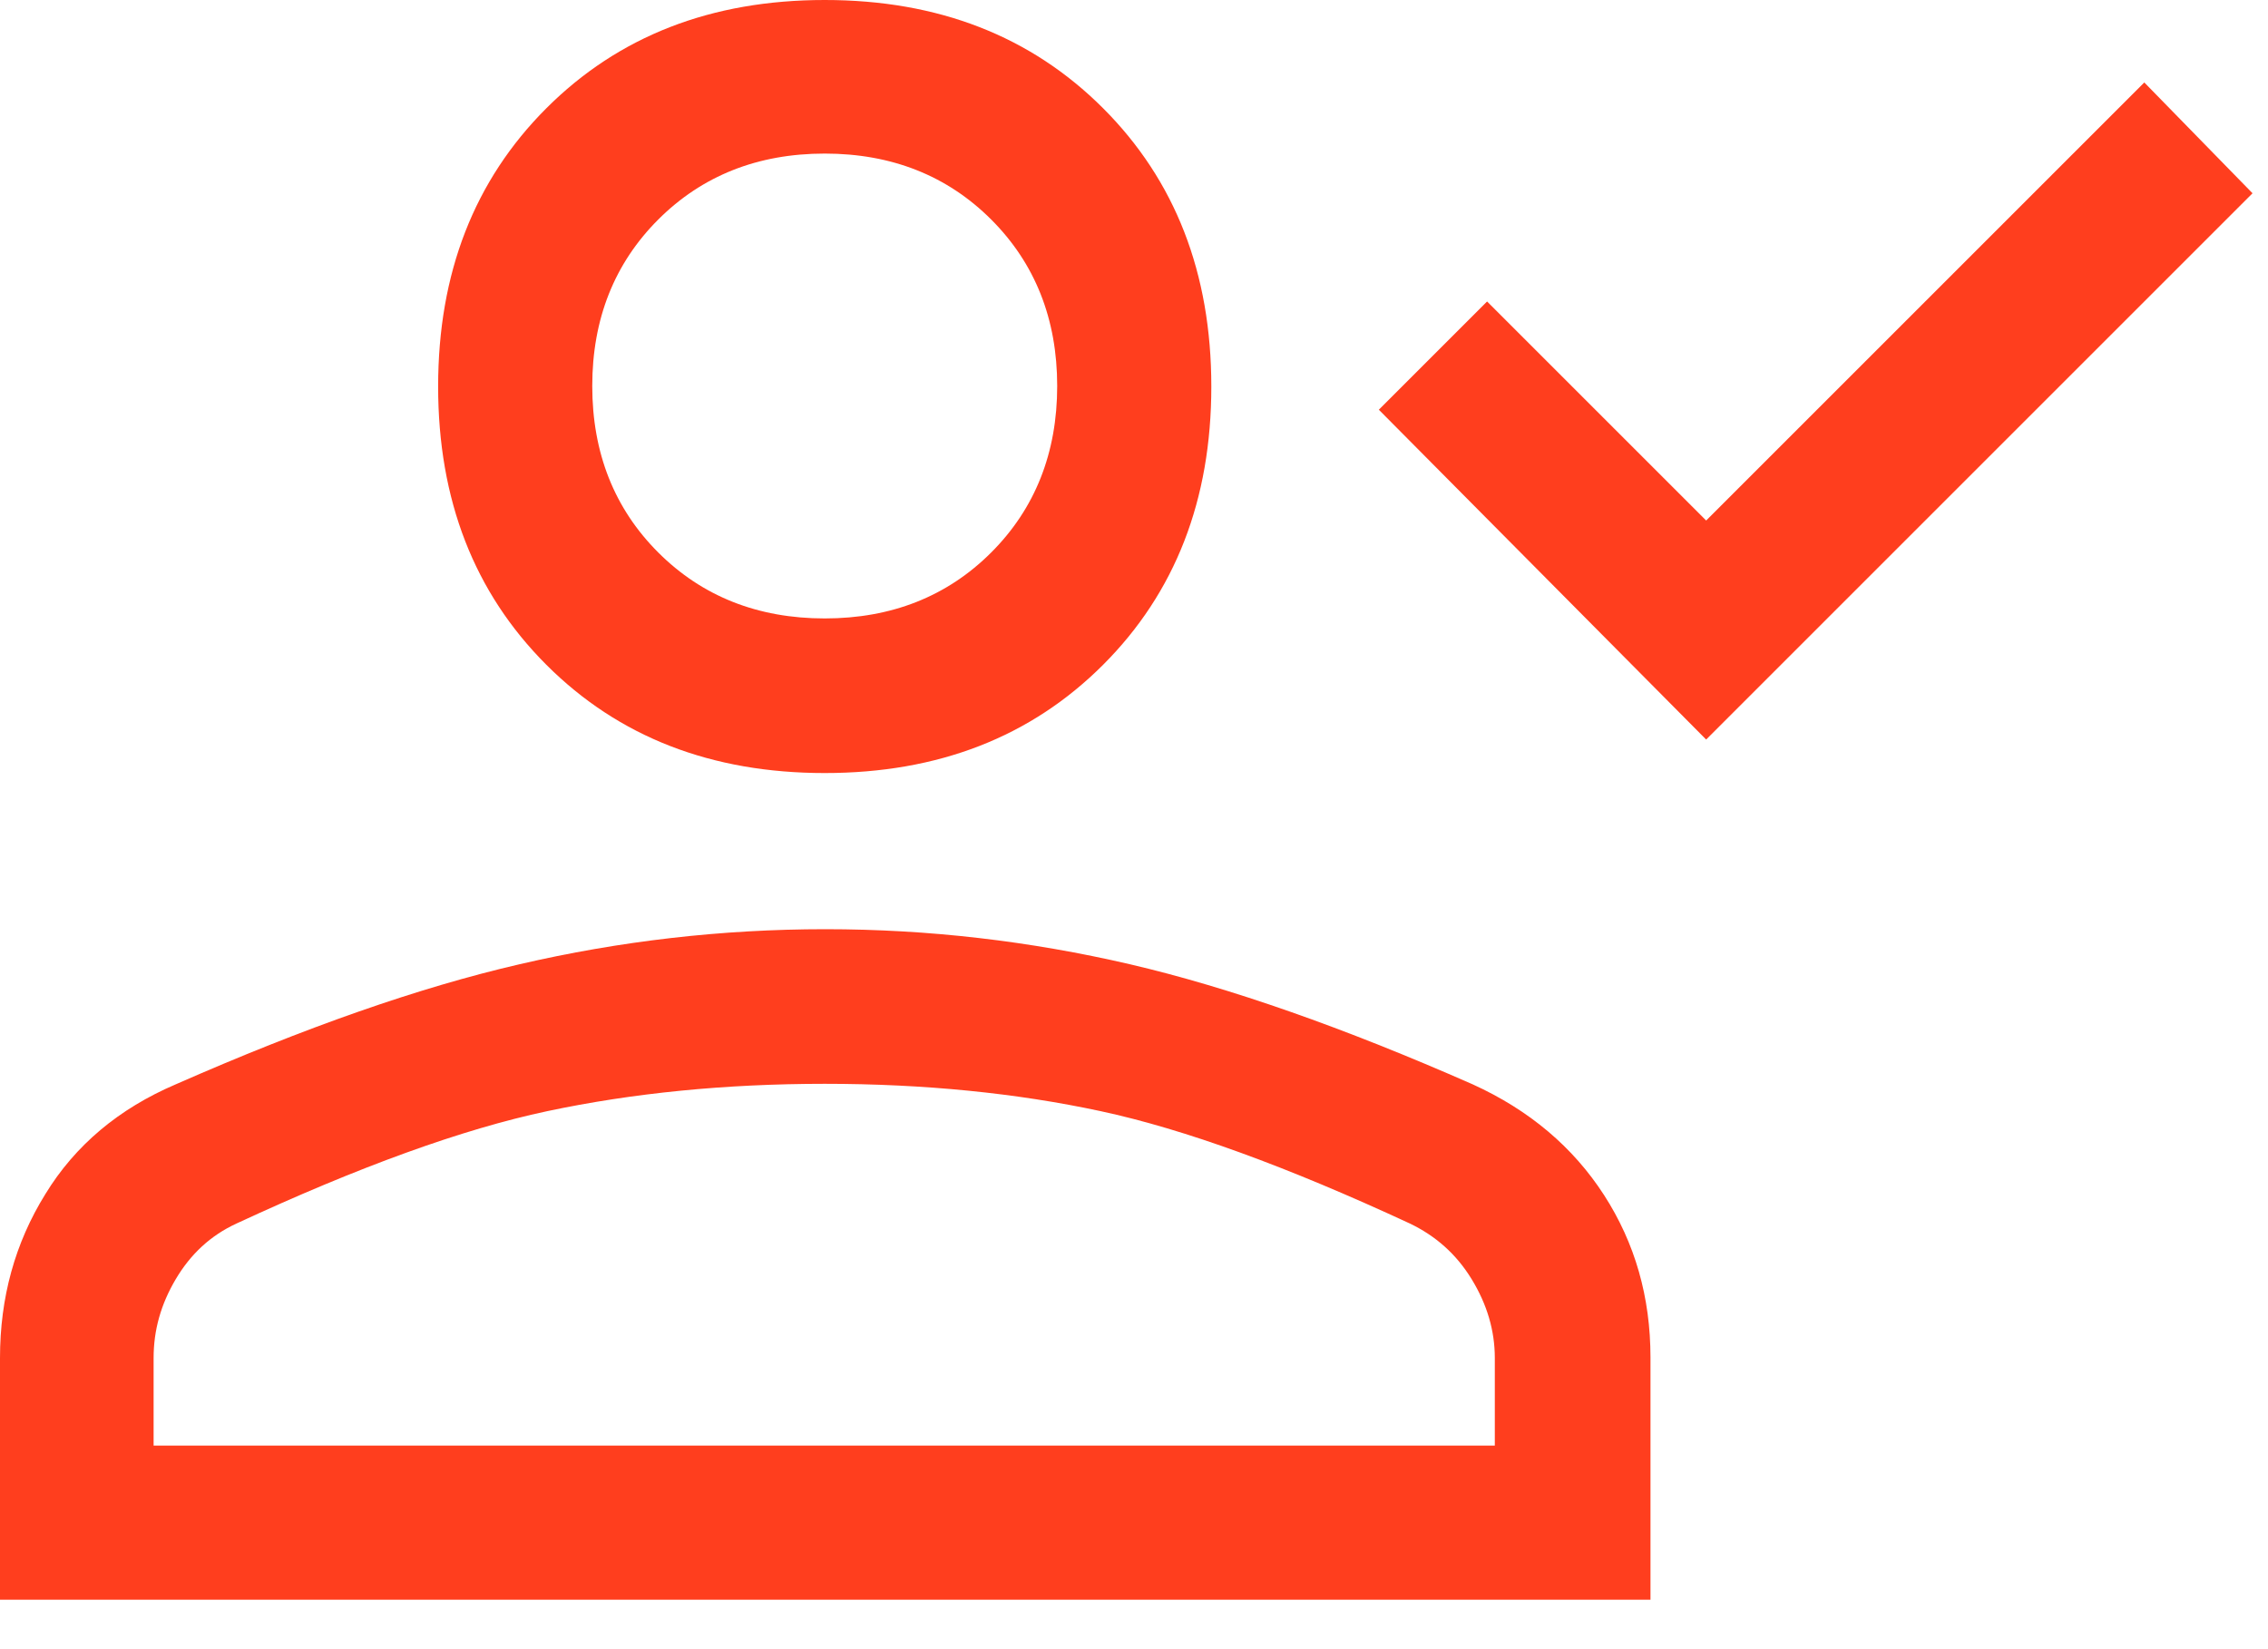 <svg width="44" height="32" viewBox="0 0 44 32" fill="none" xmlns="http://www.w3.org/2000/svg">
<g clip-path="url(#clip0_22_307)">
<path d="M33.1 14.35L26.75 7.95L28.85 5.85L33.1 10.1L41.6 1.6L43.7 3.75L33.1 14.35ZM16 15C13.8 15 12 14.3 10.6 12.9C9.2 11.5 8.5 9.7 8.5 7.5C8.5 5.3 9.2 3.5 10.6 2.1C12 0.7 13.8 0 16 0C18.2 0 20 0.7 21.4 2.1C22.8 3.5 23.5 5.3 23.5 7.5C23.5 9.7 22.8 11.5 21.4 12.9C20 14.3 18.2 15 16 15ZM0 31.05V26.35C0 25.18 0.29 24.12 0.88 23.17C1.46 22.22 2.31 21.51 3.41 21.04C5.91 19.94 8.13 19.16 10.08 18.71C12.02 18.26 14 18.03 16.01 18.03C18.02 18.03 19.98 18.26 21.92 18.71C23.85 19.16 26.07 19.94 28.57 21.04C29.67 21.54 30.52 22.26 31.12 23.19C31.72 24.12 32.02 25.17 32.02 26.34V31.04H0V31.05ZM3 28.05H29V26.35C29 25.82 28.85 25.31 28.55 24.82C28.25 24.33 27.85 23.98 27.35 23.74C24.98 22.64 22.98 21.91 21.35 21.56C19.72 21.21 17.93 21.03 16 21.03C14.07 21.03 12.27 21.21 10.62 21.56C8.97 21.91 6.96 22.64 4.59 23.74C4.09 23.97 3.7 24.33 3.41 24.82C3.12 25.31 2.98 25.81 2.98 26.35V28.05H3ZM16 12C17.3 12 18.38 11.57 19.23 10.72C20.08 9.87 20.51 8.79 20.51 7.49C20.51 6.19 20.08 5.11 19.23 4.26C18.38 3.41 17.3 2.98 16 2.98C14.7 2.98 13.62 3.41 12.77 4.26C11.92 5.11 11.49 6.19 11.49 7.49C11.49 8.79 11.92 9.87 12.77 10.72C13.62 11.57 14.7 12 16 12Z" fill="#FF3E1E"/>
</g>
<defs>
<clipPath id="clip0_22_307">
<rect width="43.7" height="31.05" fill="white"/>
</clipPath>
</defs>
</svg>
